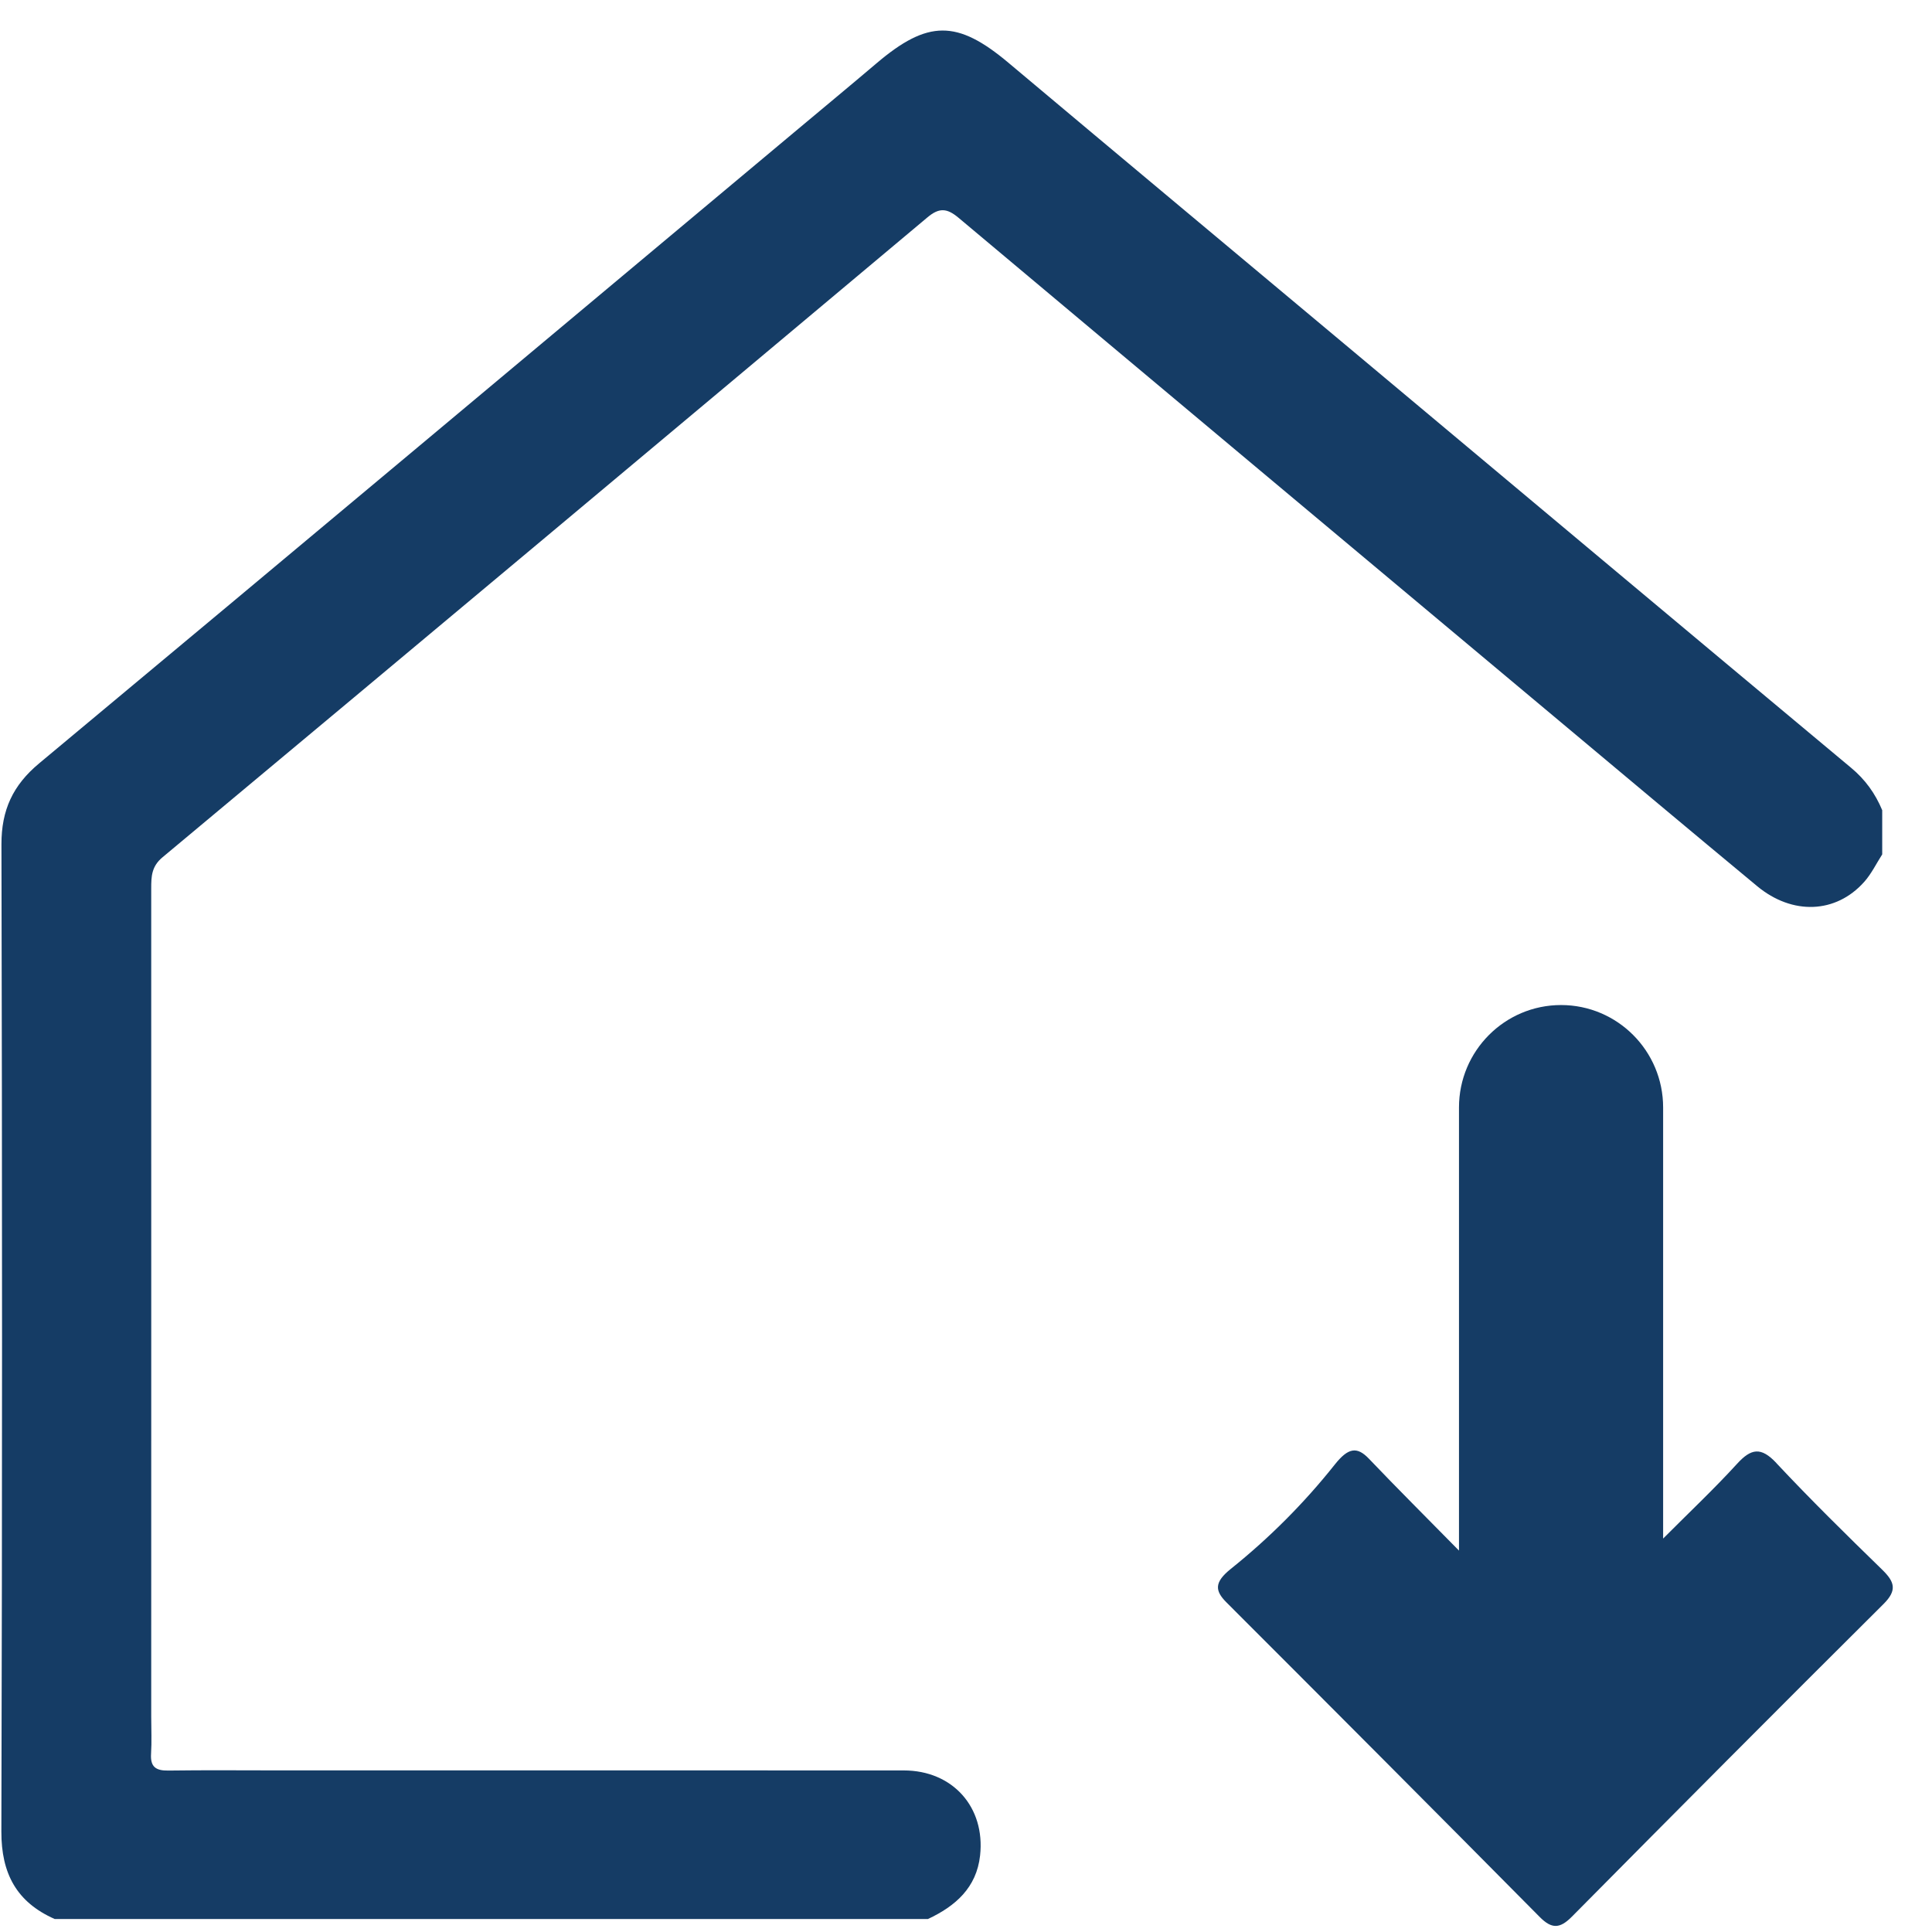 <svg width="48" height="48" viewBox="0 0 48 48" fill="none" xmlns="http://www.w3.org/2000/svg">
<path d="M1.356 47.676C0.415 47.259 0.031 46.551 0.034 45.503C0.057 37.328 0.055 29.153 0.036 20.978C0.034 20.125 0.32 19.509 0.972 18.966C7.273 13.717 13.558 8.449 19.849 3.188C20.49 2.651 21.136 2.117 21.773 1.576C23.052 0.488 23.782 0.49 25.054 1.559C27.909 3.957 30.77 6.344 33.63 8.737C37.749 12.185 41.865 15.634 45.989 19.075C46.341 19.367 46.59 19.714 46.763 20.129V21.227C46.616 21.456 46.494 21.711 46.314 21.912C45.612 22.699 44.532 22.742 43.657 22.017C42.029 20.667 40.41 19.309 38.788 17.951C33.795 13.773 28.801 9.595 23.815 5.411C23.529 5.171 23.335 5.153 23.04 5.402C16.71 10.71 10.377 16.011 4.034 21.302C3.765 21.527 3.757 21.777 3.757 22.07C3.759 28.931 3.757 35.793 3.757 42.656C3.757 42.961 3.772 43.267 3.753 43.572C3.732 43.897 3.871 43.994 4.181 43.989C5.108 43.976 6.035 43.985 6.96 43.985C12.125 43.985 17.29 43.983 22.455 43.986C23.666 43.986 24.482 44.896 24.35 46.099C24.262 46.9 23.737 47.358 23.053 47.678H1.356V47.676Z" fill="#153C65"/>
<path d="M44.134 36.349C43.752 35.942 43.507 35.983 43.154 36.371C42.586 36.993 41.97 37.573 41.32 38.225V27.515C41.32 26.11 40.184 24.97 38.784 24.97C37.384 24.97 36.248 26.11 36.248 27.515V38.524C35.431 37.693 34.71 36.975 34.008 36.239C33.712 35.93 33.494 35.969 33.162 36.387C32.401 37.345 31.535 38.212 30.581 38.977C30.164 39.311 30.182 39.521 30.469 39.809C33.069 42.409 35.665 45.012 38.252 47.625C38.554 47.931 38.757 47.918 39.053 47.619C41.625 45.021 44.204 42.428 46.797 39.85C47.141 39.507 47.069 39.299 46.766 39.002C45.873 38.132 44.984 37.259 44.132 36.349H44.134Z" fill="#153C65"/>
</svg>
